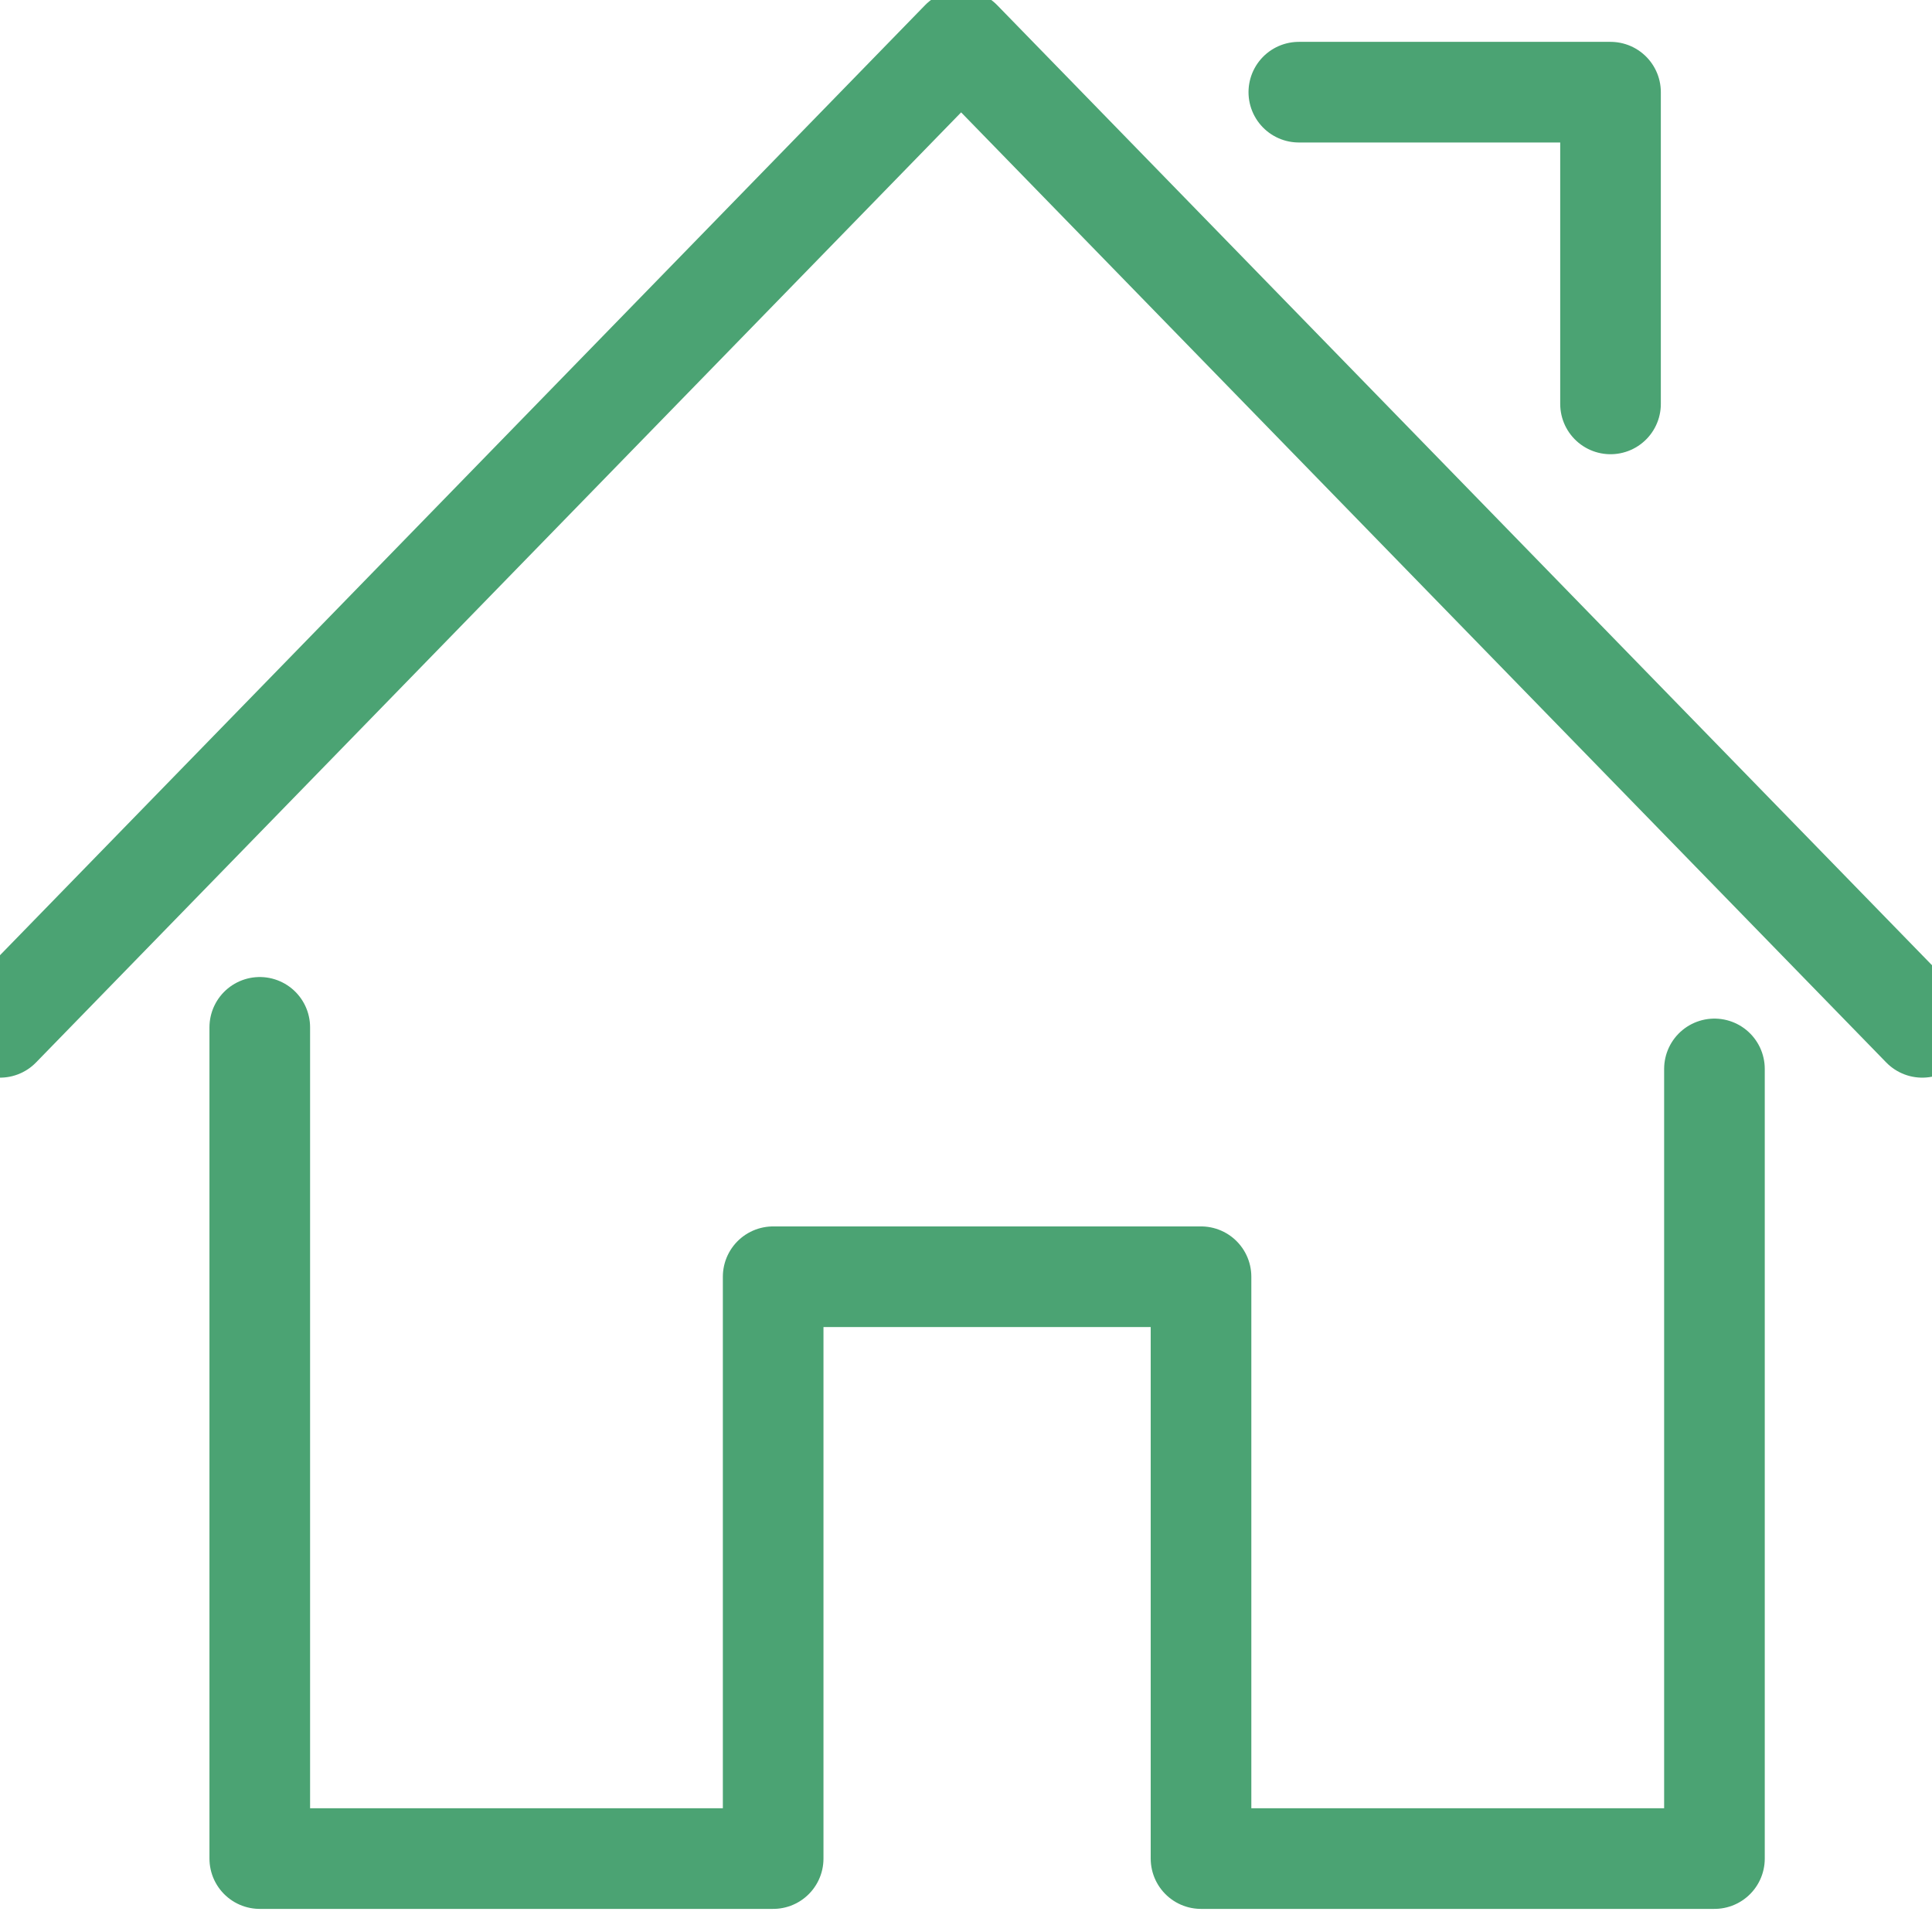 <?xml version="1.0" encoding="UTF-8"?>
<svg width="48px" height="48px" viewBox="0 0 48 48" version="1.1" xmlns="http://www.w3.org/2000/svg" xmlns:xlink="http://www.w3.org/1999/xlink">
    <!-- Generator: Sketch 59.1 (86144) - https://sketch.com -->
    <title>Icons/Marketing/Blue/House@1x</title>
    <desc>Created with Sketch.</desc>
    <g id="Icons/Marketing/Blue/House" stroke="none" stroke-width="1" fill="none" fill-rule="evenodd" stroke-linecap="round" stroke-linejoin="round">
        <g id="house" transform="translate(0, 1)" stroke="#4BA373" stroke-width="2.5">
            <path d="M6.454,24.524 L6.454,45.176 L19.209,45.176 L19.209,30.72 L29.839,30.72 L29.839,45.176 L42.595,45.176 L42.595,25.557 M0,24.524 L23.879,0 L47.758,24.524 M32.269,1.29 L40.013,1.29 L40.013,9.035" id="Shape"></path>
        </g>
    </g>
</svg>